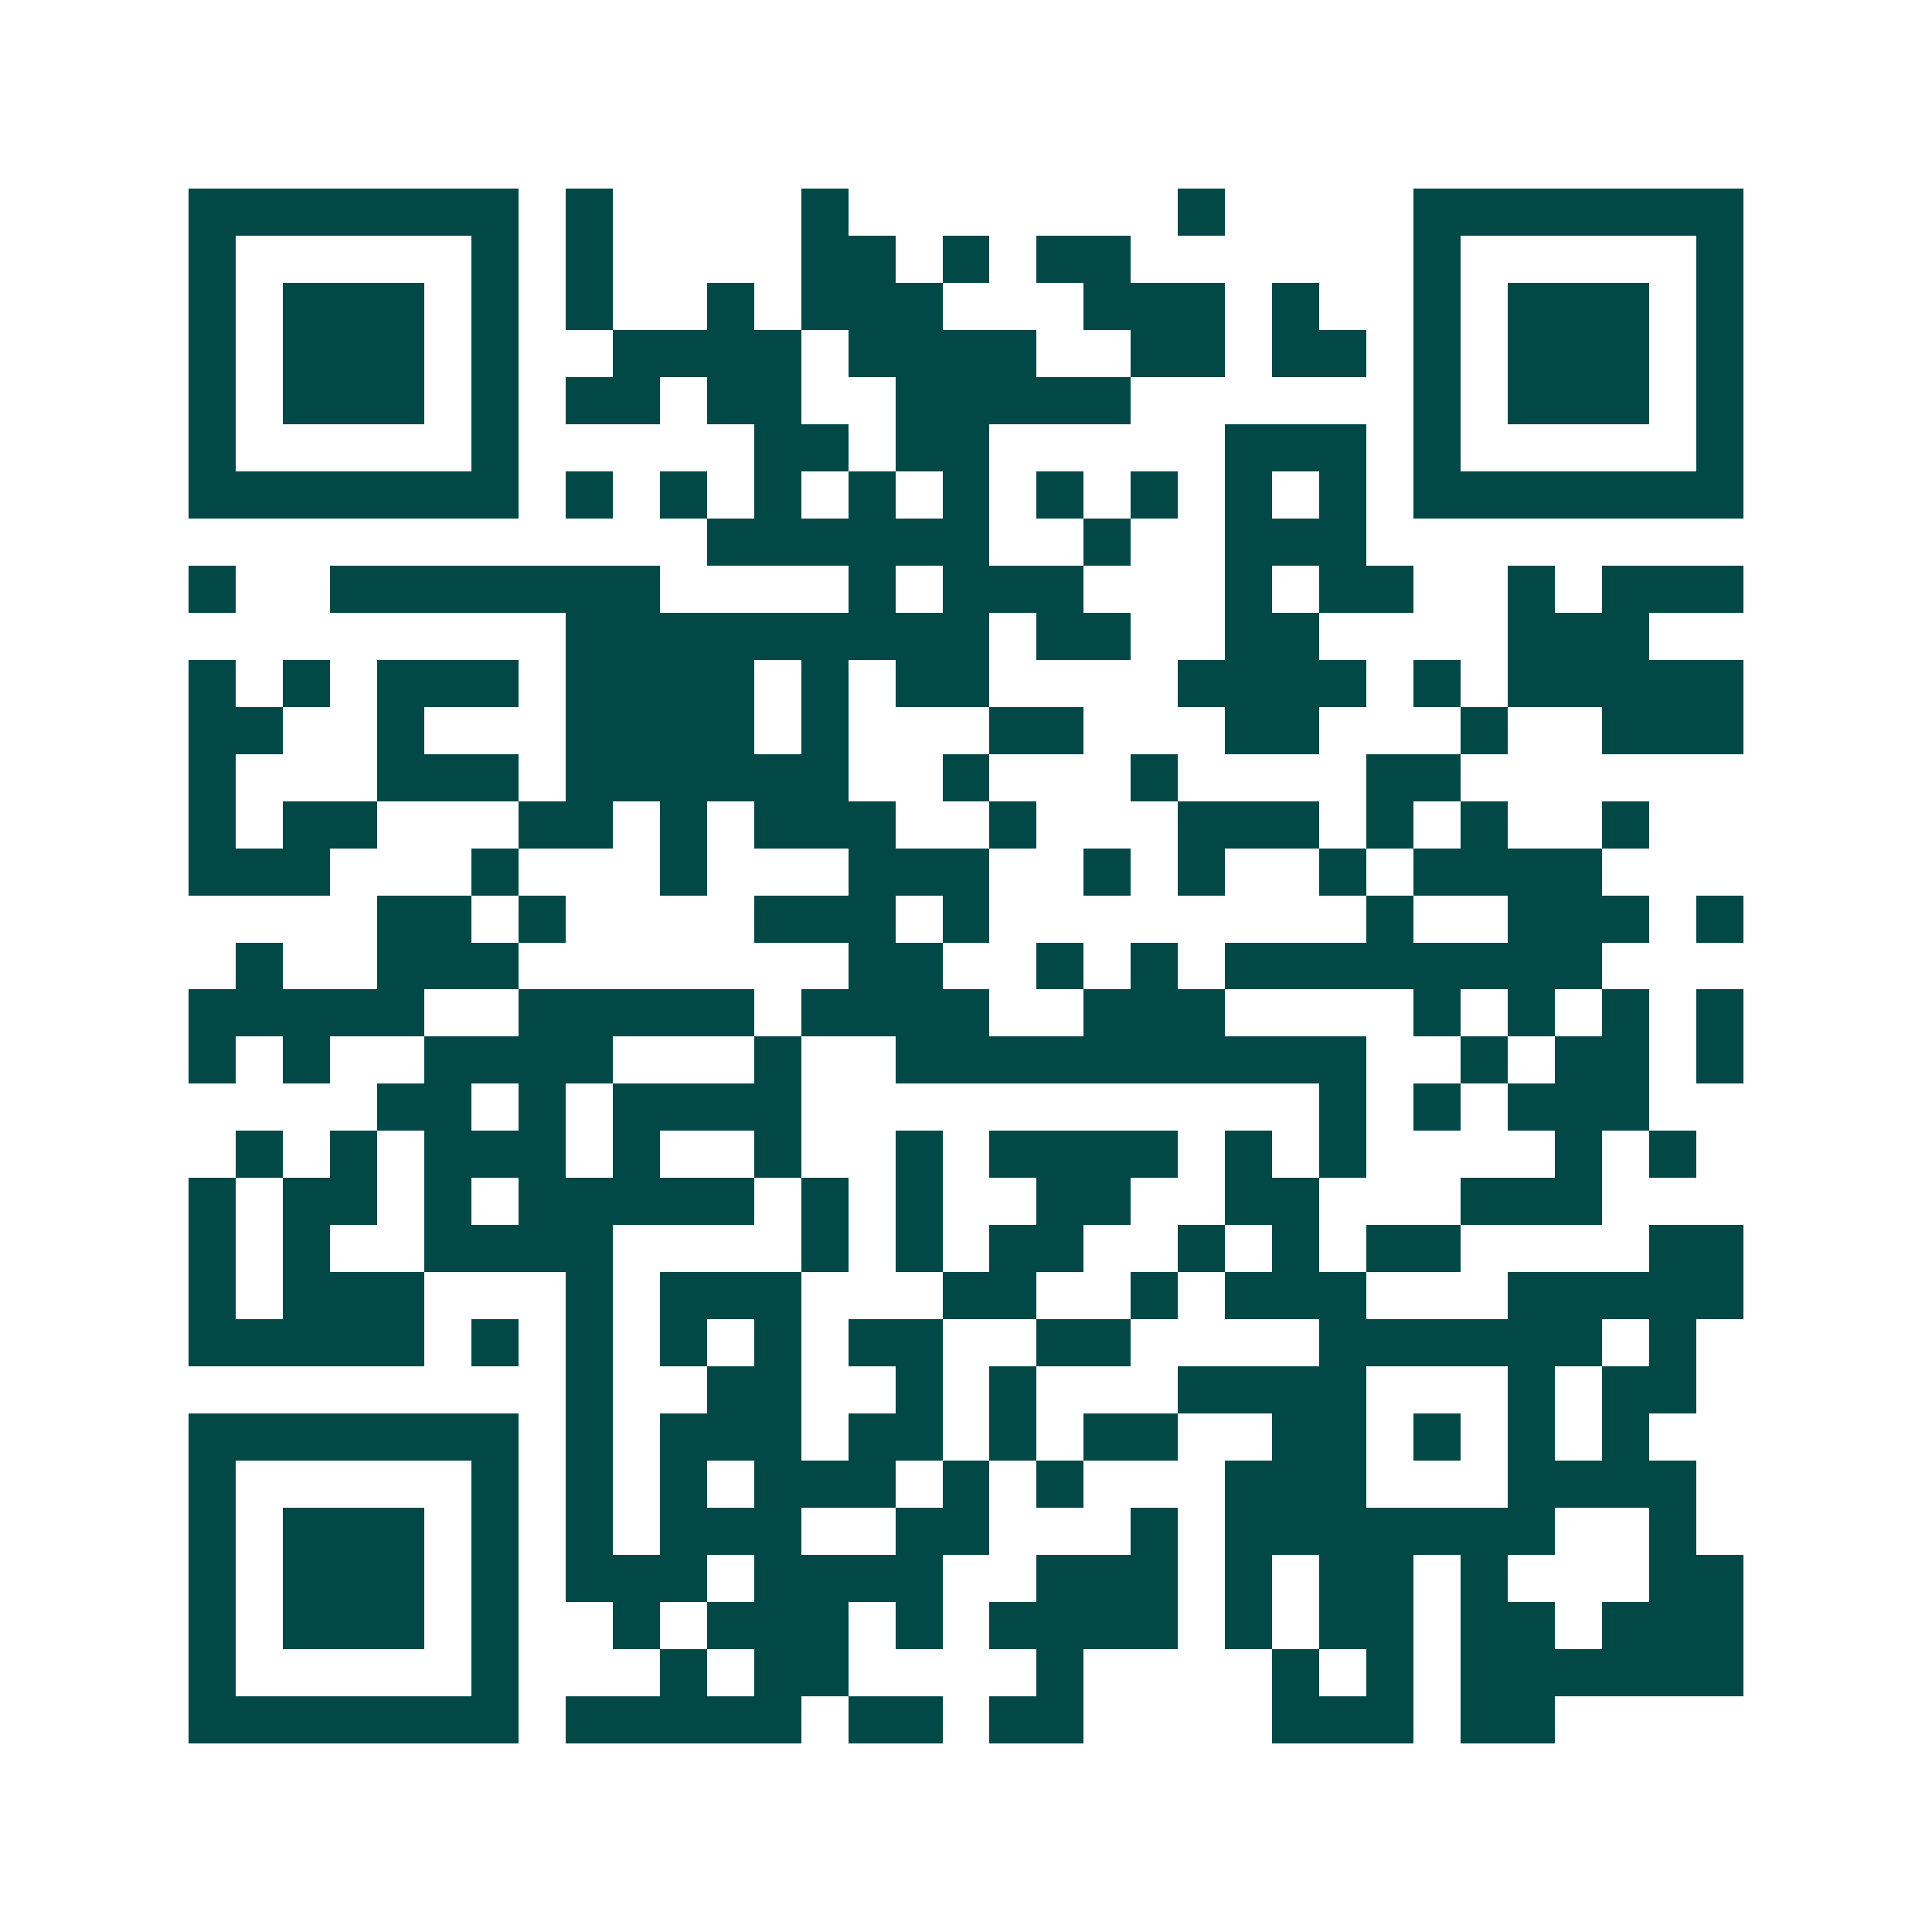 <svg xmlns="http://www.w3.org/2000/svg" width="200" height="200" viewBox="0 0 41 41" shape-rendering="crispEdges"><path fill="#ffffff" d="M0 0h41v41H0z"/><path stroke="#014847" d="M4 4.5h7m1 0h1m4 0h1m7 0h1m4 0h7M4 5.5h1m5 0h1m1 0h1m4 0h2m1 0h1m1 0h2m6 0h1m5 0h1M4 6.5h1m1 0h3m1 0h1m1 0h1m2 0h1m1 0h3m3 0h3m1 0h1m2 0h1m1 0h3m1 0h1M4 7.5h1m1 0h3m1 0h1m2 0h4m1 0h4m2 0h2m1 0h2m1 0h1m1 0h3m1 0h1M4 8.5h1m1 0h3m1 0h1m1 0h2m1 0h2m2 0h5m6 0h1m1 0h3m1 0h1M4 9.5h1m5 0h1m5 0h2m1 0h2m5 0h3m1 0h1m5 0h1M4 10.5h7m1 0h1m1 0h1m1 0h1m1 0h1m1 0h1m1 0h1m1 0h1m1 0h1m1 0h1m1 0h7M15 11.5h6m2 0h1m2 0h3M4 12.5h1m2 0h7m4 0h1m1 0h3m3 0h1m1 0h2m2 0h1m1 0h3M12 13.5h9m1 0h2m2 0h2m4 0h3M4 14.5h1m1 0h1m1 0h3m1 0h4m1 0h1m1 0h2m4 0h4m1 0h1m1 0h5M4 15.5h2m2 0h1m3 0h4m1 0h1m3 0h2m3 0h2m3 0h1m2 0h3M4 16.5h1m3 0h3m1 0h6m2 0h1m3 0h1m4 0h2M4 17.5h1m1 0h2m3 0h2m1 0h1m1 0h3m2 0h1m3 0h3m1 0h1m1 0h1m2 0h1M4 18.5h3m3 0h1m3 0h1m3 0h3m2 0h1m1 0h1m2 0h1m1 0h4M8 19.5h2m1 0h1m4 0h3m1 0h1m8 0h1m2 0h3m1 0h1M5 20.5h1m2 0h3m7 0h2m2 0h1m1 0h1m1 0h8M4 21.5h5m2 0h5m1 0h4m2 0h3m4 0h1m1 0h1m1 0h1m1 0h1M4 22.5h1m1 0h1m2 0h4m3 0h1m2 0h10m2 0h1m1 0h2m1 0h1M8 23.5h2m1 0h1m1 0h4m11 0h1m1 0h1m1 0h3M5 24.5h1m1 0h1m1 0h3m1 0h1m2 0h1m2 0h1m1 0h4m1 0h1m1 0h1m4 0h1m1 0h1M4 25.5h1m1 0h2m1 0h1m1 0h5m1 0h1m1 0h1m2 0h2m2 0h2m3 0h3M4 26.5h1m1 0h1m2 0h4m4 0h1m1 0h1m1 0h2m2 0h1m1 0h1m1 0h2m4 0h2M4 27.5h1m1 0h3m3 0h1m1 0h3m3 0h2m2 0h1m1 0h3m3 0h5M4 28.5h5m1 0h1m1 0h1m1 0h1m1 0h1m1 0h2m2 0h2m4 0h6m1 0h1M12 29.5h1m2 0h2m2 0h1m1 0h1m3 0h4m3 0h1m1 0h2M4 30.5h7m1 0h1m1 0h3m1 0h2m1 0h1m1 0h2m2 0h2m1 0h1m1 0h1m1 0h1M4 31.5h1m5 0h1m1 0h1m1 0h1m1 0h3m1 0h1m1 0h1m3 0h3m3 0h4M4 32.5h1m1 0h3m1 0h1m1 0h1m1 0h3m2 0h2m3 0h1m1 0h7m2 0h1M4 33.5h1m1 0h3m1 0h1m1 0h3m1 0h4m2 0h3m1 0h1m1 0h2m1 0h1m3 0h2M4 34.5h1m1 0h3m1 0h1m2 0h1m1 0h3m1 0h1m1 0h4m1 0h1m1 0h2m1 0h2m1 0h3M4 35.5h1m5 0h1m3 0h1m1 0h2m4 0h1m4 0h1m1 0h1m1 0h6M4 36.5h7m1 0h5m1 0h2m1 0h2m4 0h3m1 0h2"/></svg>
